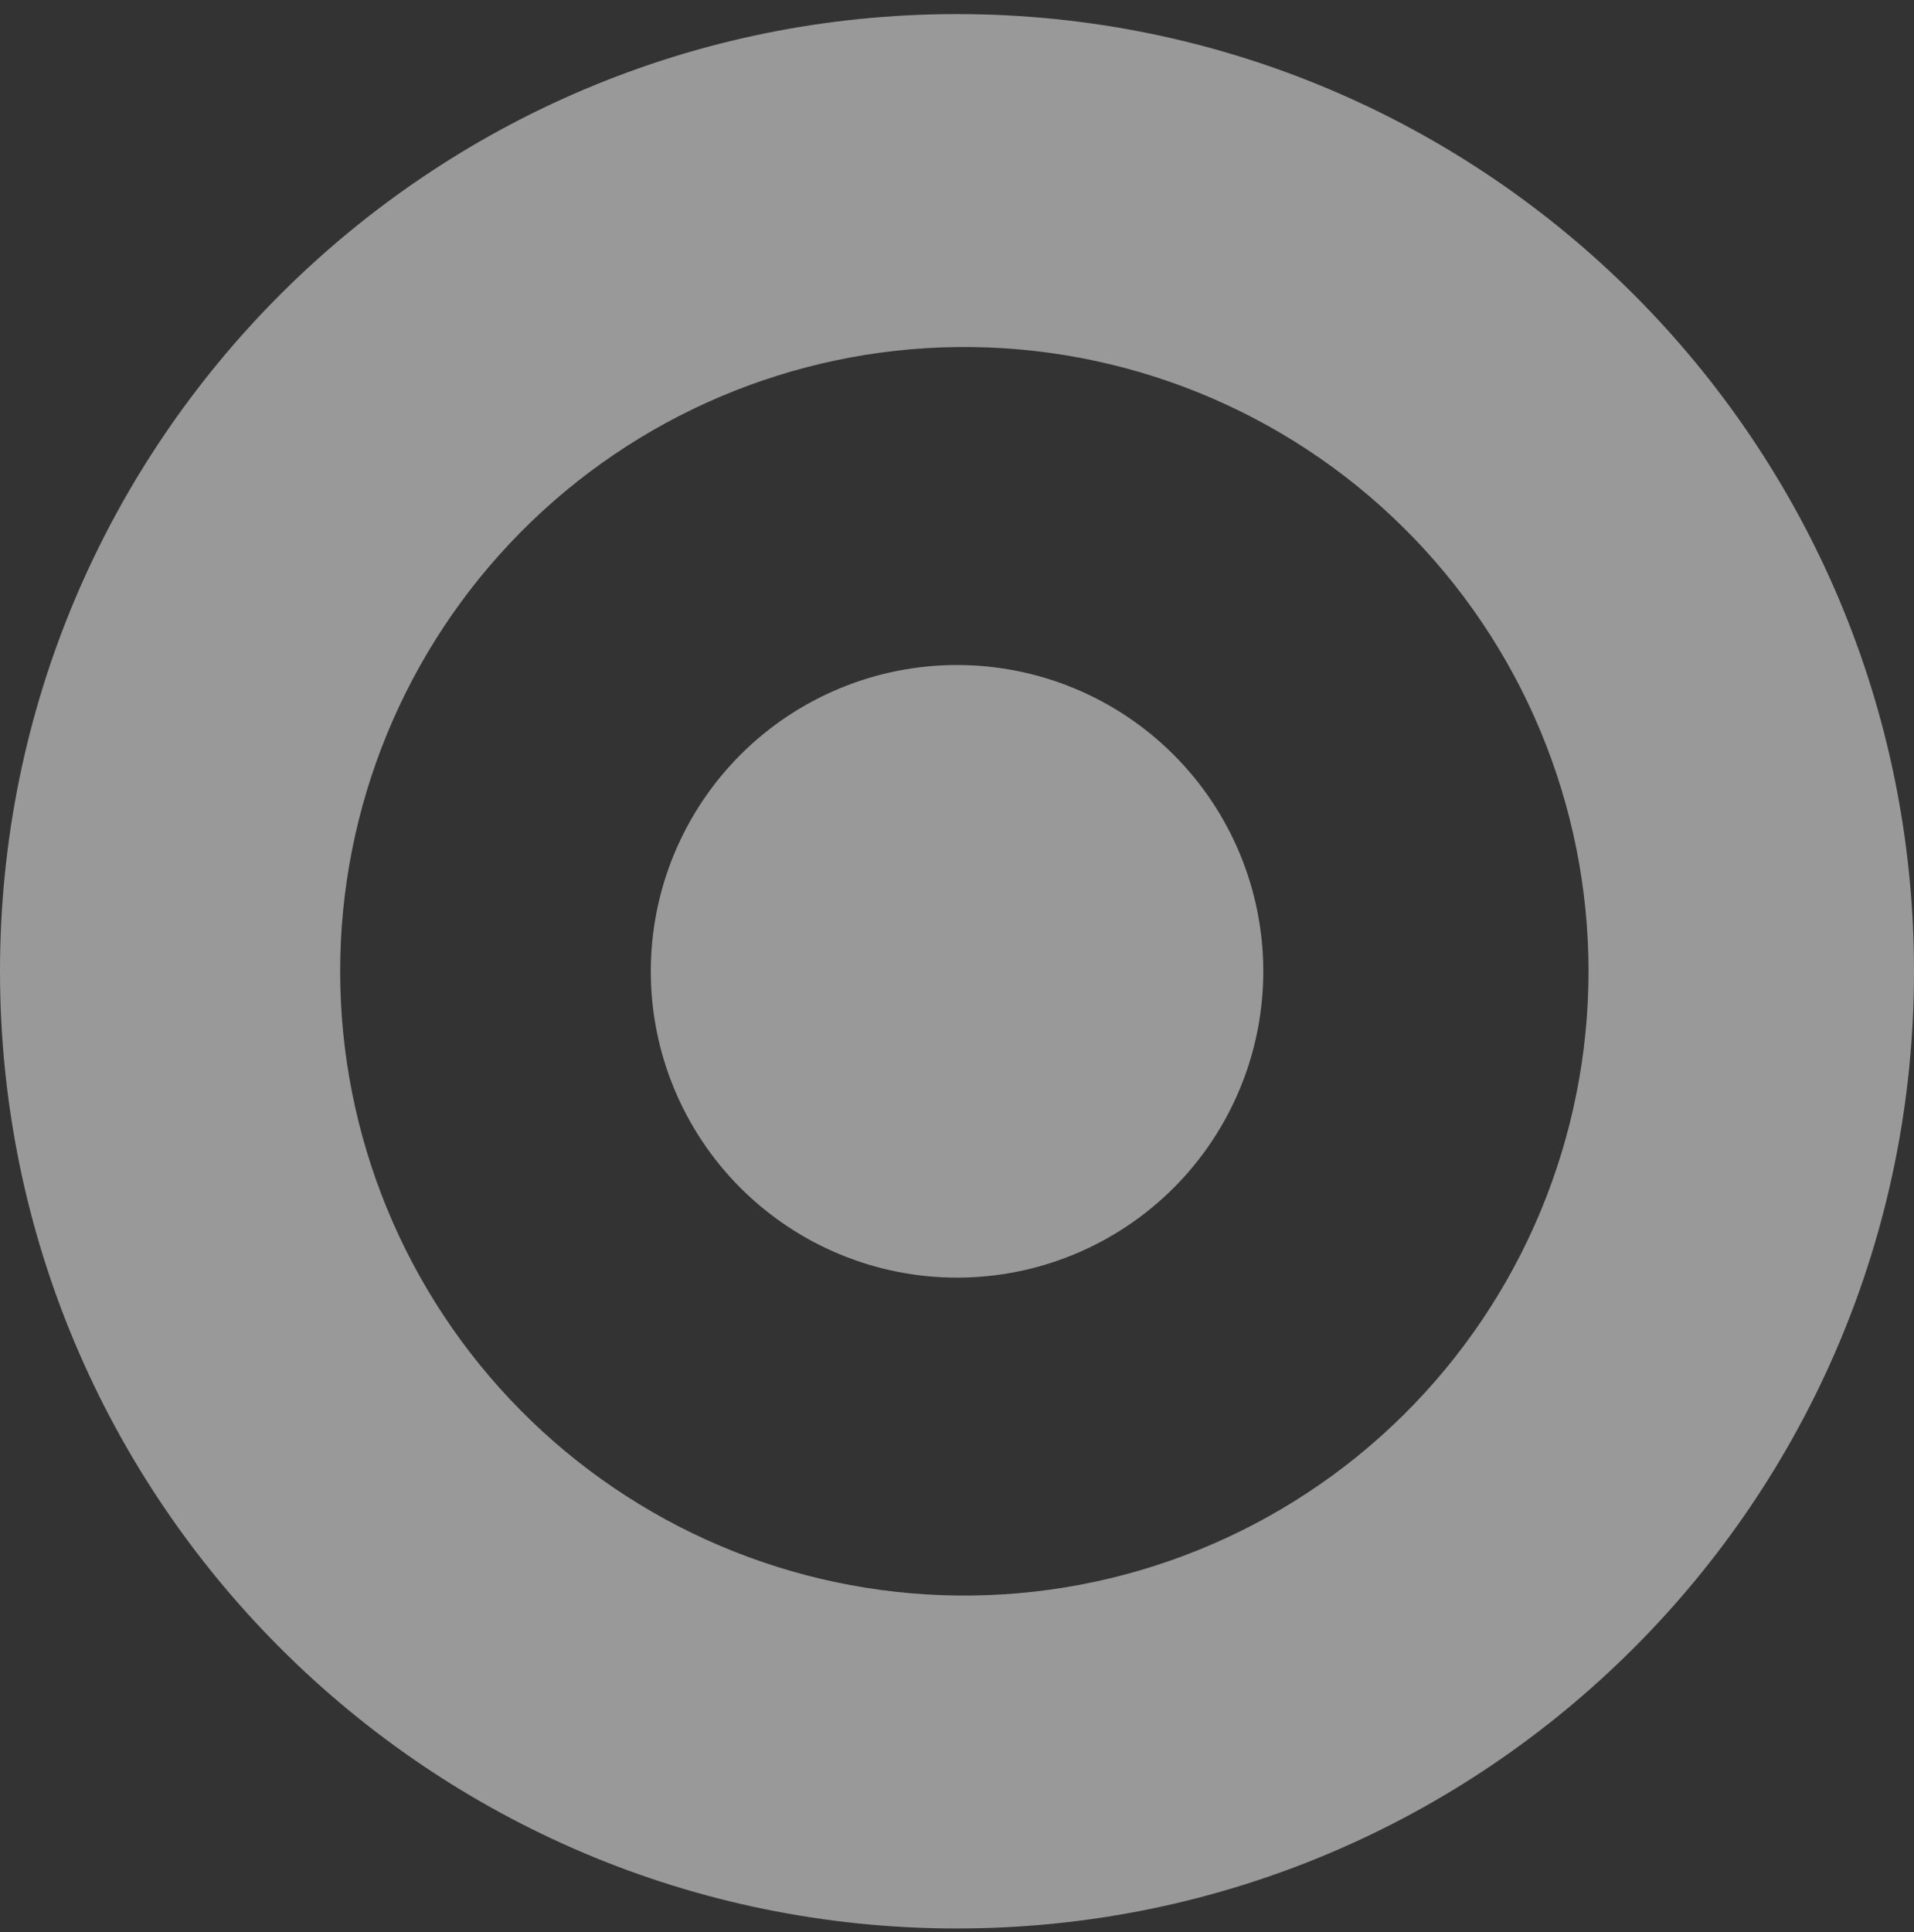 <svg width="108" height="109" viewBox="0 0 108 109" fill="none" xmlns="http://www.w3.org/2000/svg">
<rect x="0" y="0" width="108" height="109" fill="#333333" stroke="none"/>
<g style="mix-blend-mode:luminosity" opacity="0.5">
<path fill-rule="evenodd" clip-rule="evenodd" d="M54.002 0.795C83.822 0.795 108 24.973 108 54.797C108 84.617 83.822 108.795 53.998 108.795C24.178 108.795 0 84.617 0 54.792C0 24.973 24.178 0.795 54.002 0.795ZM54.002 90.012C58.662 90.067 63.286 89.196 67.607 87.451C71.928 85.705 75.86 83.12 79.174 79.844C82.488 76.568 85.12 72.667 86.915 68.367C88.711 64.066 89.635 59.453 89.635 54.792C89.635 50.132 88.71 45.519 86.913 41.219C85.117 36.919 82.485 33.018 79.171 29.743C75.856 26.467 71.924 23.882 67.603 22.137C63.282 20.393 58.657 19.523 53.998 19.578C44.729 19.687 35.878 23.446 29.363 30.038C22.848 36.631 19.194 45.526 19.194 54.795C19.194 64.064 22.848 72.959 29.363 79.551C35.878 86.144 44.729 89.903 53.998 90.012H54.002ZM54.002 72.078C49.419 72.078 45.024 70.257 41.783 67.017C38.542 63.776 36.722 59.38 36.722 54.797C36.722 50.214 38.542 45.819 41.783 42.578C45.024 39.337 49.419 37.517 54.002 37.517C58.586 37.517 62.981 39.337 66.222 42.578C69.463 45.819 71.283 50.214 71.283 54.797C71.283 59.38 69.463 63.776 66.222 67.017C62.981 70.257 58.586 72.078 54.002 72.078Z" fill="white"/>
</g>
</svg>
